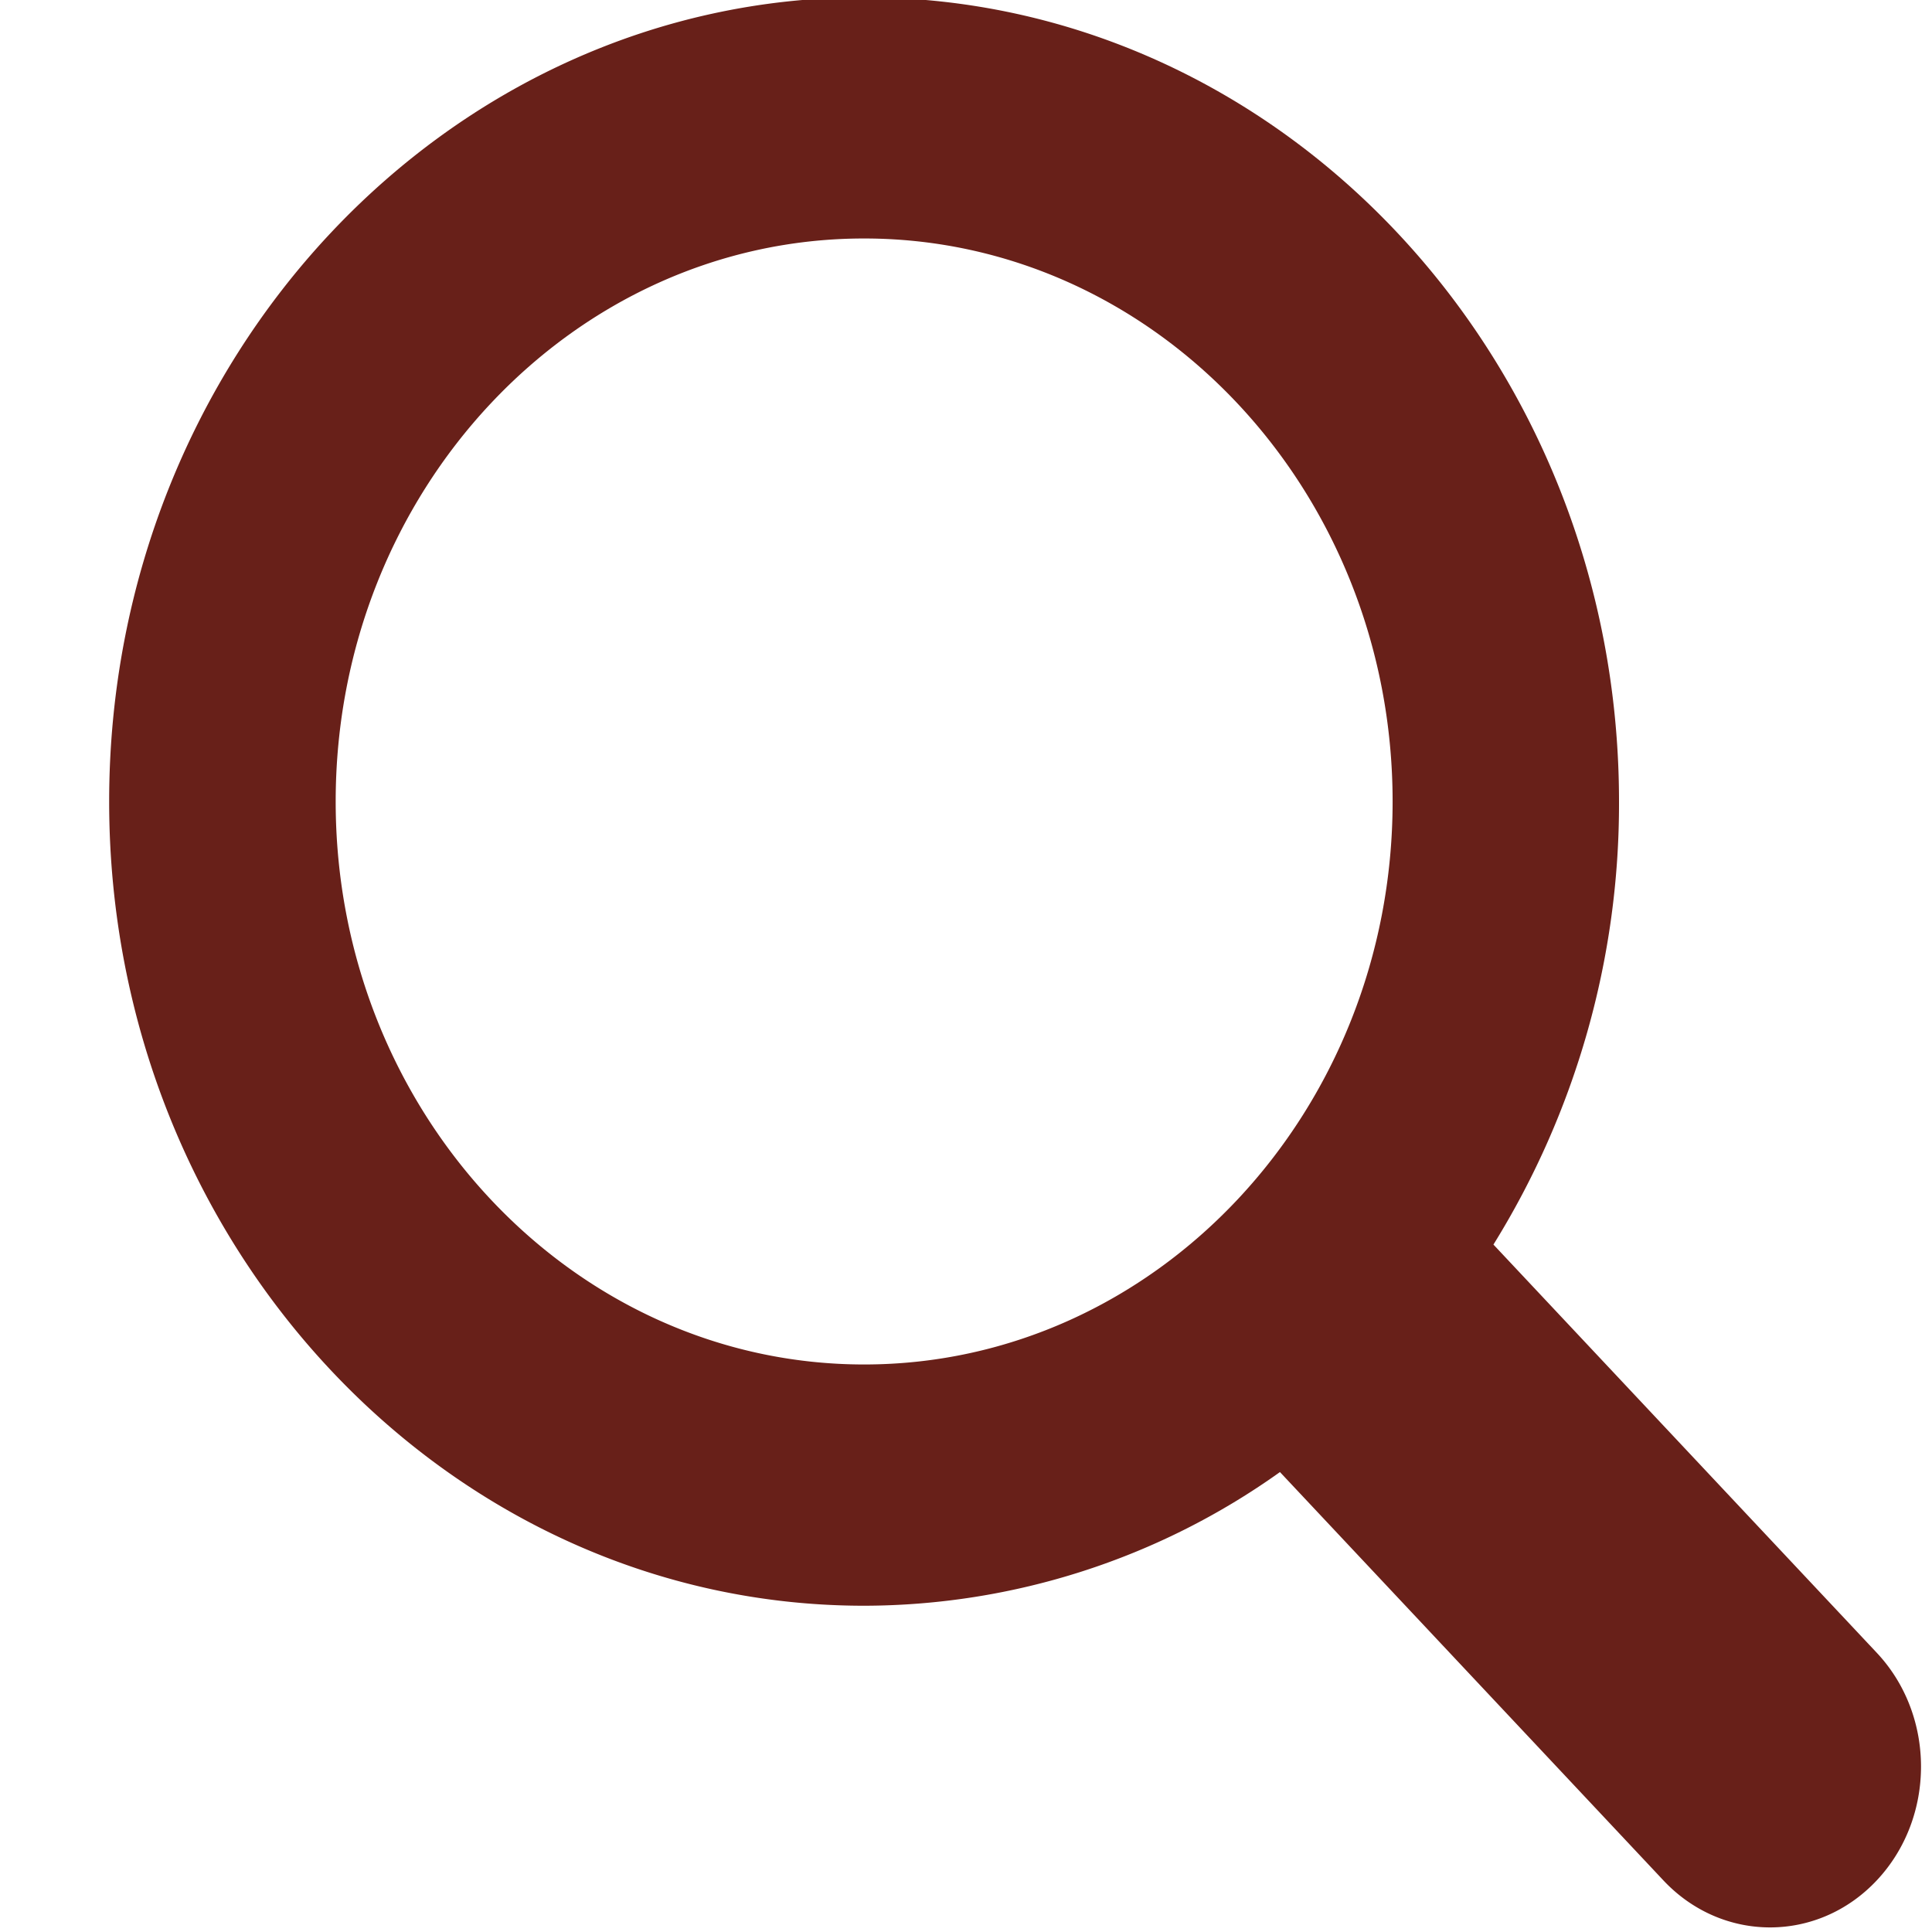<svg xmlns="http://www.w3.org/2000/svg" width="16" height="16" viewBox="0 0 16 16"><g><g><path fill="#682019" d="M15.543 15.572c-.488.52-1.28.52-1.768 0L10.6 12.191a5.944 5.944 0 0 1-3.444 1.107c-3.447 0-6.252-2.988-6.252-6.66 0-3.673 2.805-6.66 6.252-6.66 3.448 0 6.252 2.987 6.252 6.66a6.925 6.925 0 0 1-1.04 3.669l3.175 3.381c.488.52.488 1.364 0 1.884zM7.156 11.3c2.413 0 4.377-2.091 4.377-4.662 0-2.571-1.964-4.663-4.377-4.663S2.78 4.067 2.78 6.638c0 2.57 1.964 4.662 4.377 4.662z"/></g></g></svg>